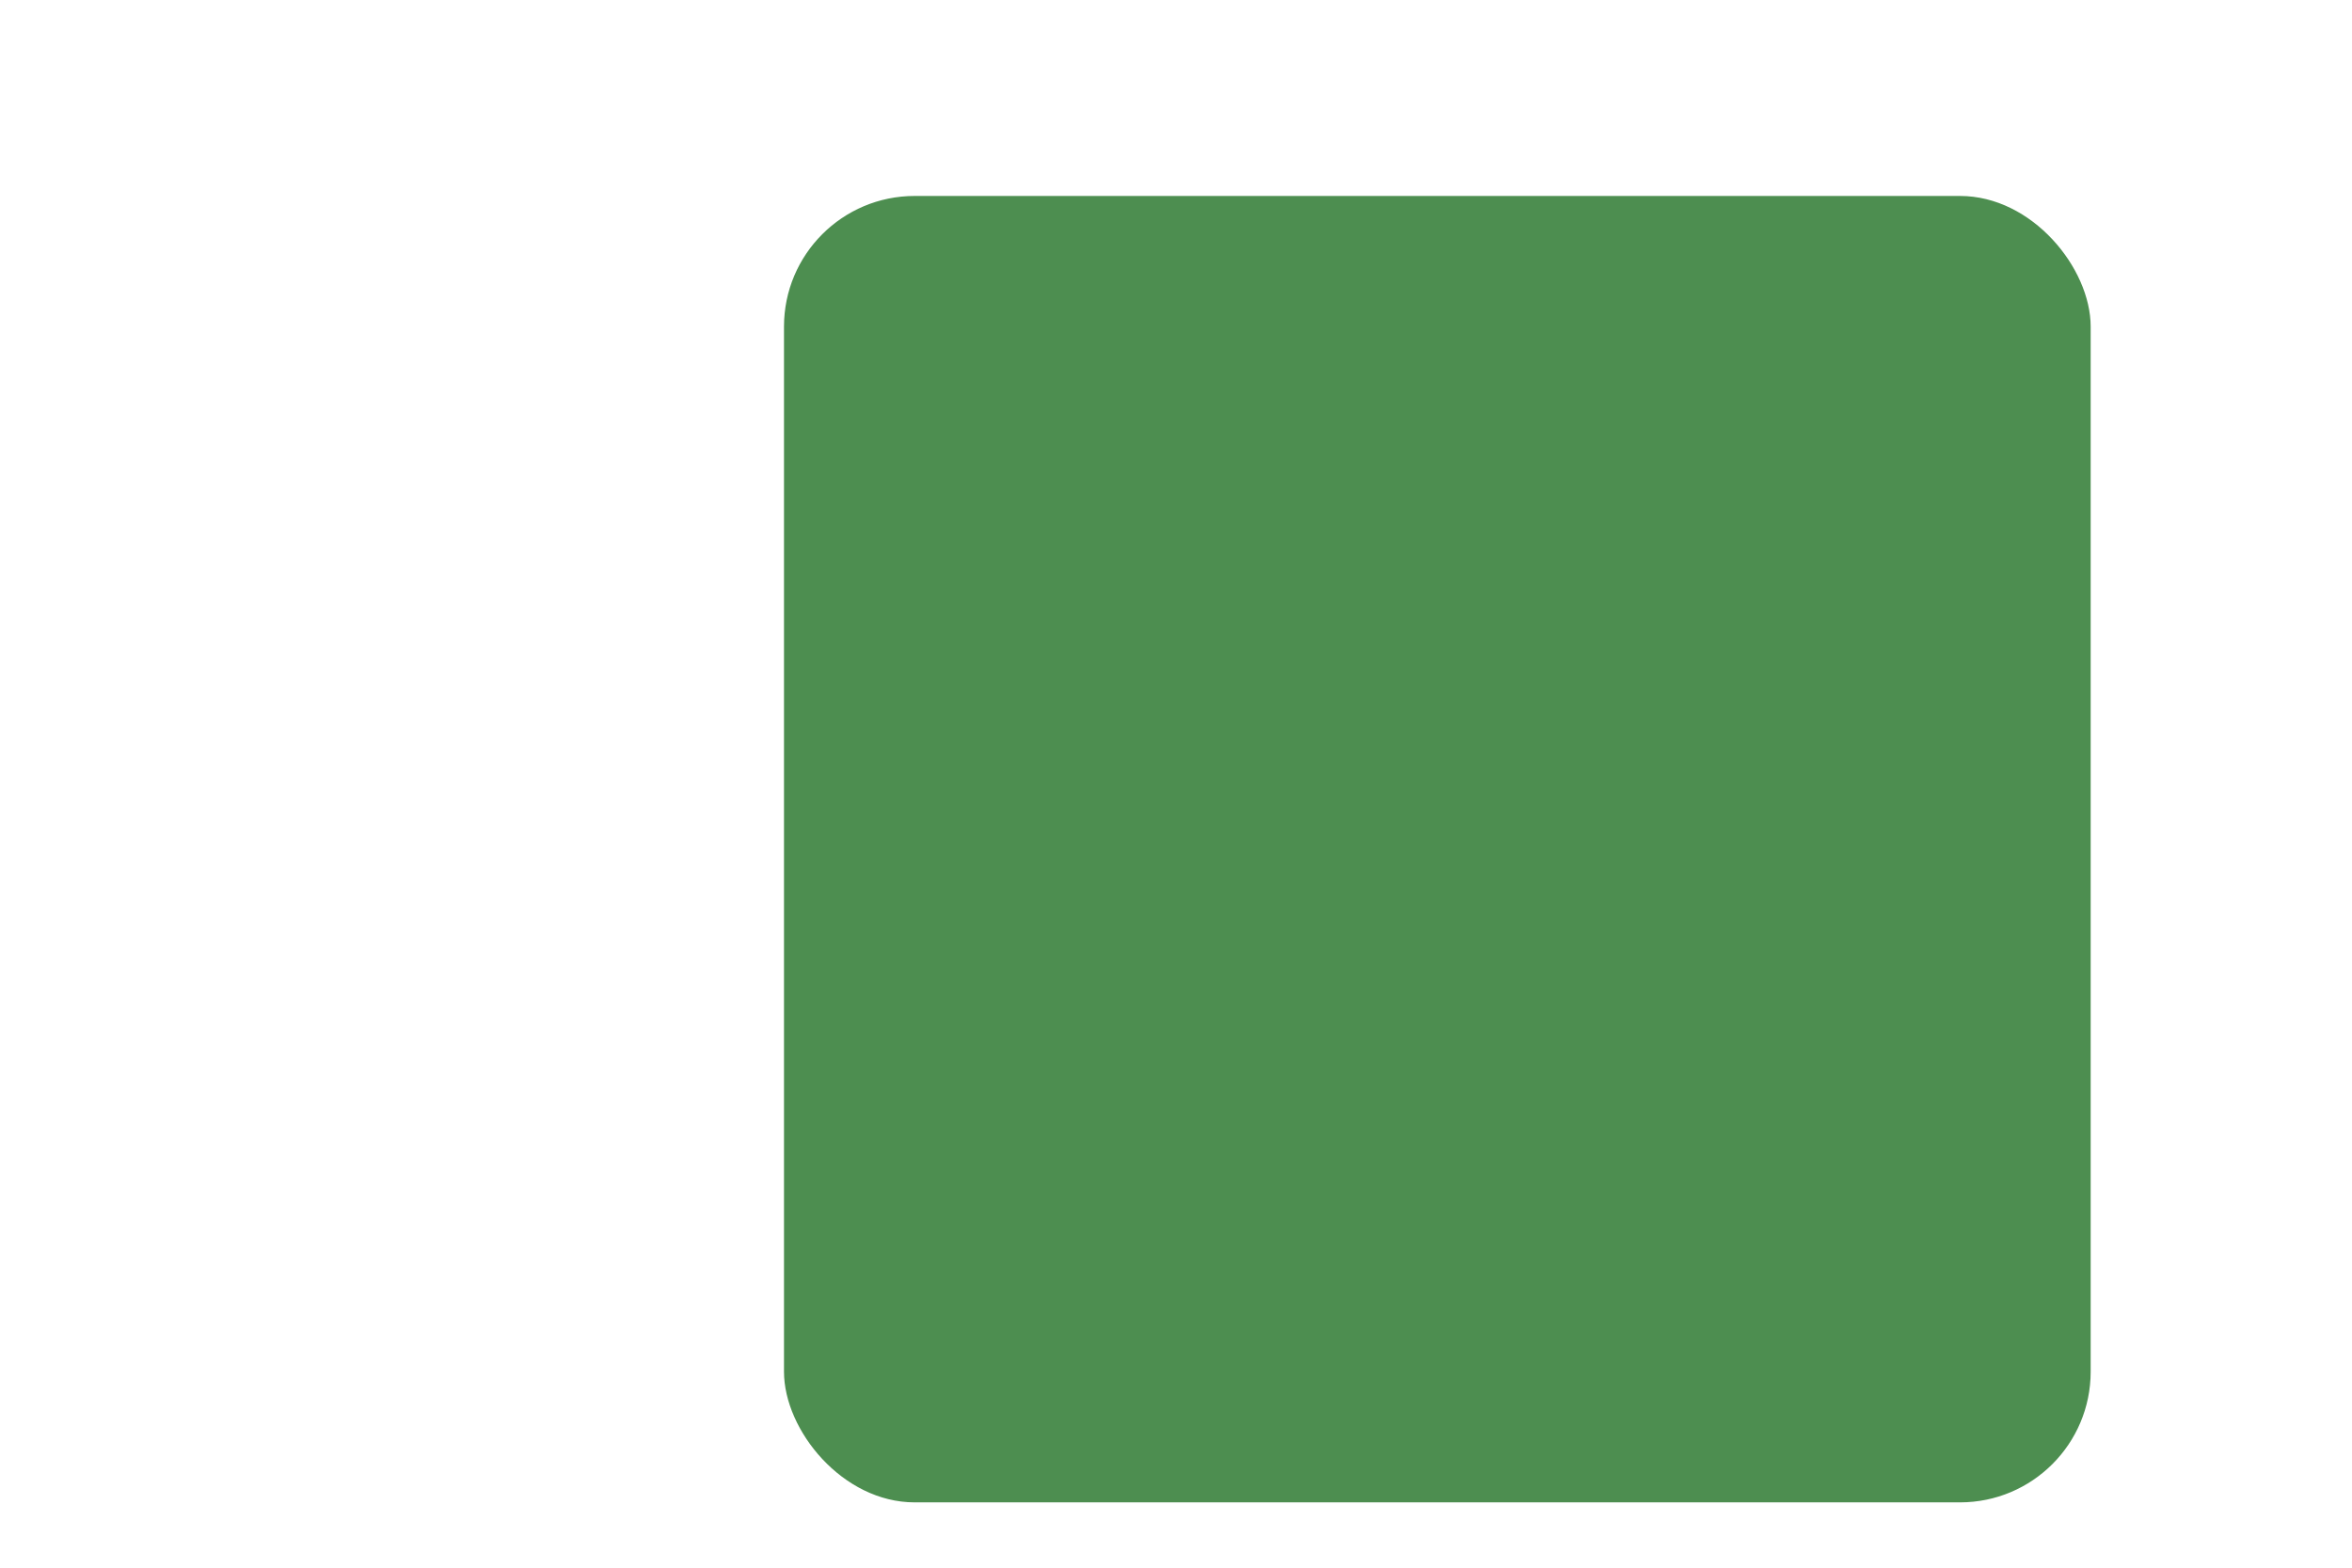 <?xml version="1.0" encoding="UTF-8" standalone="no"?>
<!-- Created with Inkscape (http://www.inkscape.org/) -->

<svg
    xmlns:dc="http://purl.org/dc/elements/1.1/"
    xmlns:cc="http://creativecommons.org/ns#"
    xmlns:rdf="http://www.w3.org/1999/02/22-rdf-syntax-ns#"
    xmlns:svg="http://www.w3.org/2000/svg"
    xmlns="http://www.w3.org/2000/svg"
    xmlns:sodipodi="http://sodipodi.sourceforge.net/DTD/sodipodi-0.dtd"
    xmlns:inkscape="http://www.inkscape.org/namespaces/inkscape"
    width="36"
    height="24"
    id="svg2"
    version="1.1"
    inkscape:version="0.91 r13725"
    sodipodi:docname="message_bubble_received_grey.svg">
  <defs
      id="defs4">
    <filter
        x="-0.25"
        y="-0.25"
        width="1.5"
        height="1.5"
        inkscape:label="Drop Shadow"
        id="filter3811"
        color-interpolation-filters="sRGB">
      <feFlood
          flood-opacity="0.25"
          flood-color="rgb(0,0,0)"
          result="flood"
          id="feFlood3813" />
      <feComposite
          in="flood"
          in2="SourceGraphic"
          operator="in"
          result="composite1"
          id="feComposite3815" />
      <feGaussianBlur
          stdDeviation="0.5"
          result="blur"
          id="feGaussianBlur3817" />
      <feOffset
          dx="0"
          dy="1"
          result="offset"
          id="feOffset3819" />
      <feComposite
          in="SourceGraphic"
          in2="offset"
          operator="over"
          result="composite2"
          id="feComposite3821" />
    </filter>
  </defs>
  <sodipodi:namedview
      id="base"
      pagecolor="#ffffff"
      bordercolor="#666666"
      borderopacity="1.0"
      inkscape:pageopacity="0.0"
      inkscape:pageshadow="2"
      inkscape:zoom="16"
      inkscape:cx="-9.879743"
      inkscape:cy="9.618802"
      inkscape:document-units="px"
      inkscape:current-layer="layer"
      showgrid="true"
      inkscape:window-width="2135"
      inkscape:window-height="911"
      inkscape:window-x="22"
      inkscape:window-y="16"
      inkscape:window-maximized="0"
      showguides="true"
      inkscape:guide-bbox="true"
      guidecolor="#000000"
      guideopacity="0.498">
    <inkscape:grid
        type="xygrid"
        id="grid2985"
        empspacing="4"
        visible="true"
        enabled="true"
        snapvisiblegridlinesonly="true"
        spacingx="1px"
        spacingy="1px"
        originx="0px"
        originy="0px"
        color="#0000ff"
        opacity="0.031" />
    <sodipodi:guide
        orientation="1,0"
        position="20,24"
        id="guide3060" />
    <sodipodi:guide
        orientation="1,0"
        position="24,24"
        id="guide3062" />
    <sodipodi:guide
        orientation="0,1"
        position="36,22"
        id="guide3064" />
    <sodipodi:guide
        orientation="0,1"
        position="36,6"
        id="guide3066" />
    <sodipodi:guide
        orientation="1,0"
        position="24,0"
        id="guide3068" />
    <sodipodi:guide
        orientation="1,0"
        position="18,0"
        id="guide3070" />
    <sodipodi:guide
        orientation="0,1"
        position="0,10"
        id="guide3074" />
    <sodipodi:guide
        orientation="0,1"
        position="0,8"
        id="guide3076" />
  </sodipodi:namedview>
  <g
      inkscape:label="Layer"
      inkscape:groupmode="layer"
      id="layer"
      transform="translate(0,-2)">
    <g
        id="g3759"
        style="fill:#4d8e50;fill-opacity:1;stroke:none;fill-rule:nonzero;filter:url(#filter3811)">
      <path
          style="display:none;fill:#424242;fill-opacity:1"
          d="m 8,6 c 2,2 4,6 4,10 L 16,6 z"
          id="path3805"
          inkscape:connector-curvature="0"
          transform="translate(0,2)"
          sodipodi:nodetypes="cccc" />
      <rect
          ry="2"
          y="4"
          x="12"
          height="20"
          width="20"
          id="rect2987"
          style="fill:#4d8e50;fill-opacity:1" />
    </g>
  </g>
</svg>
